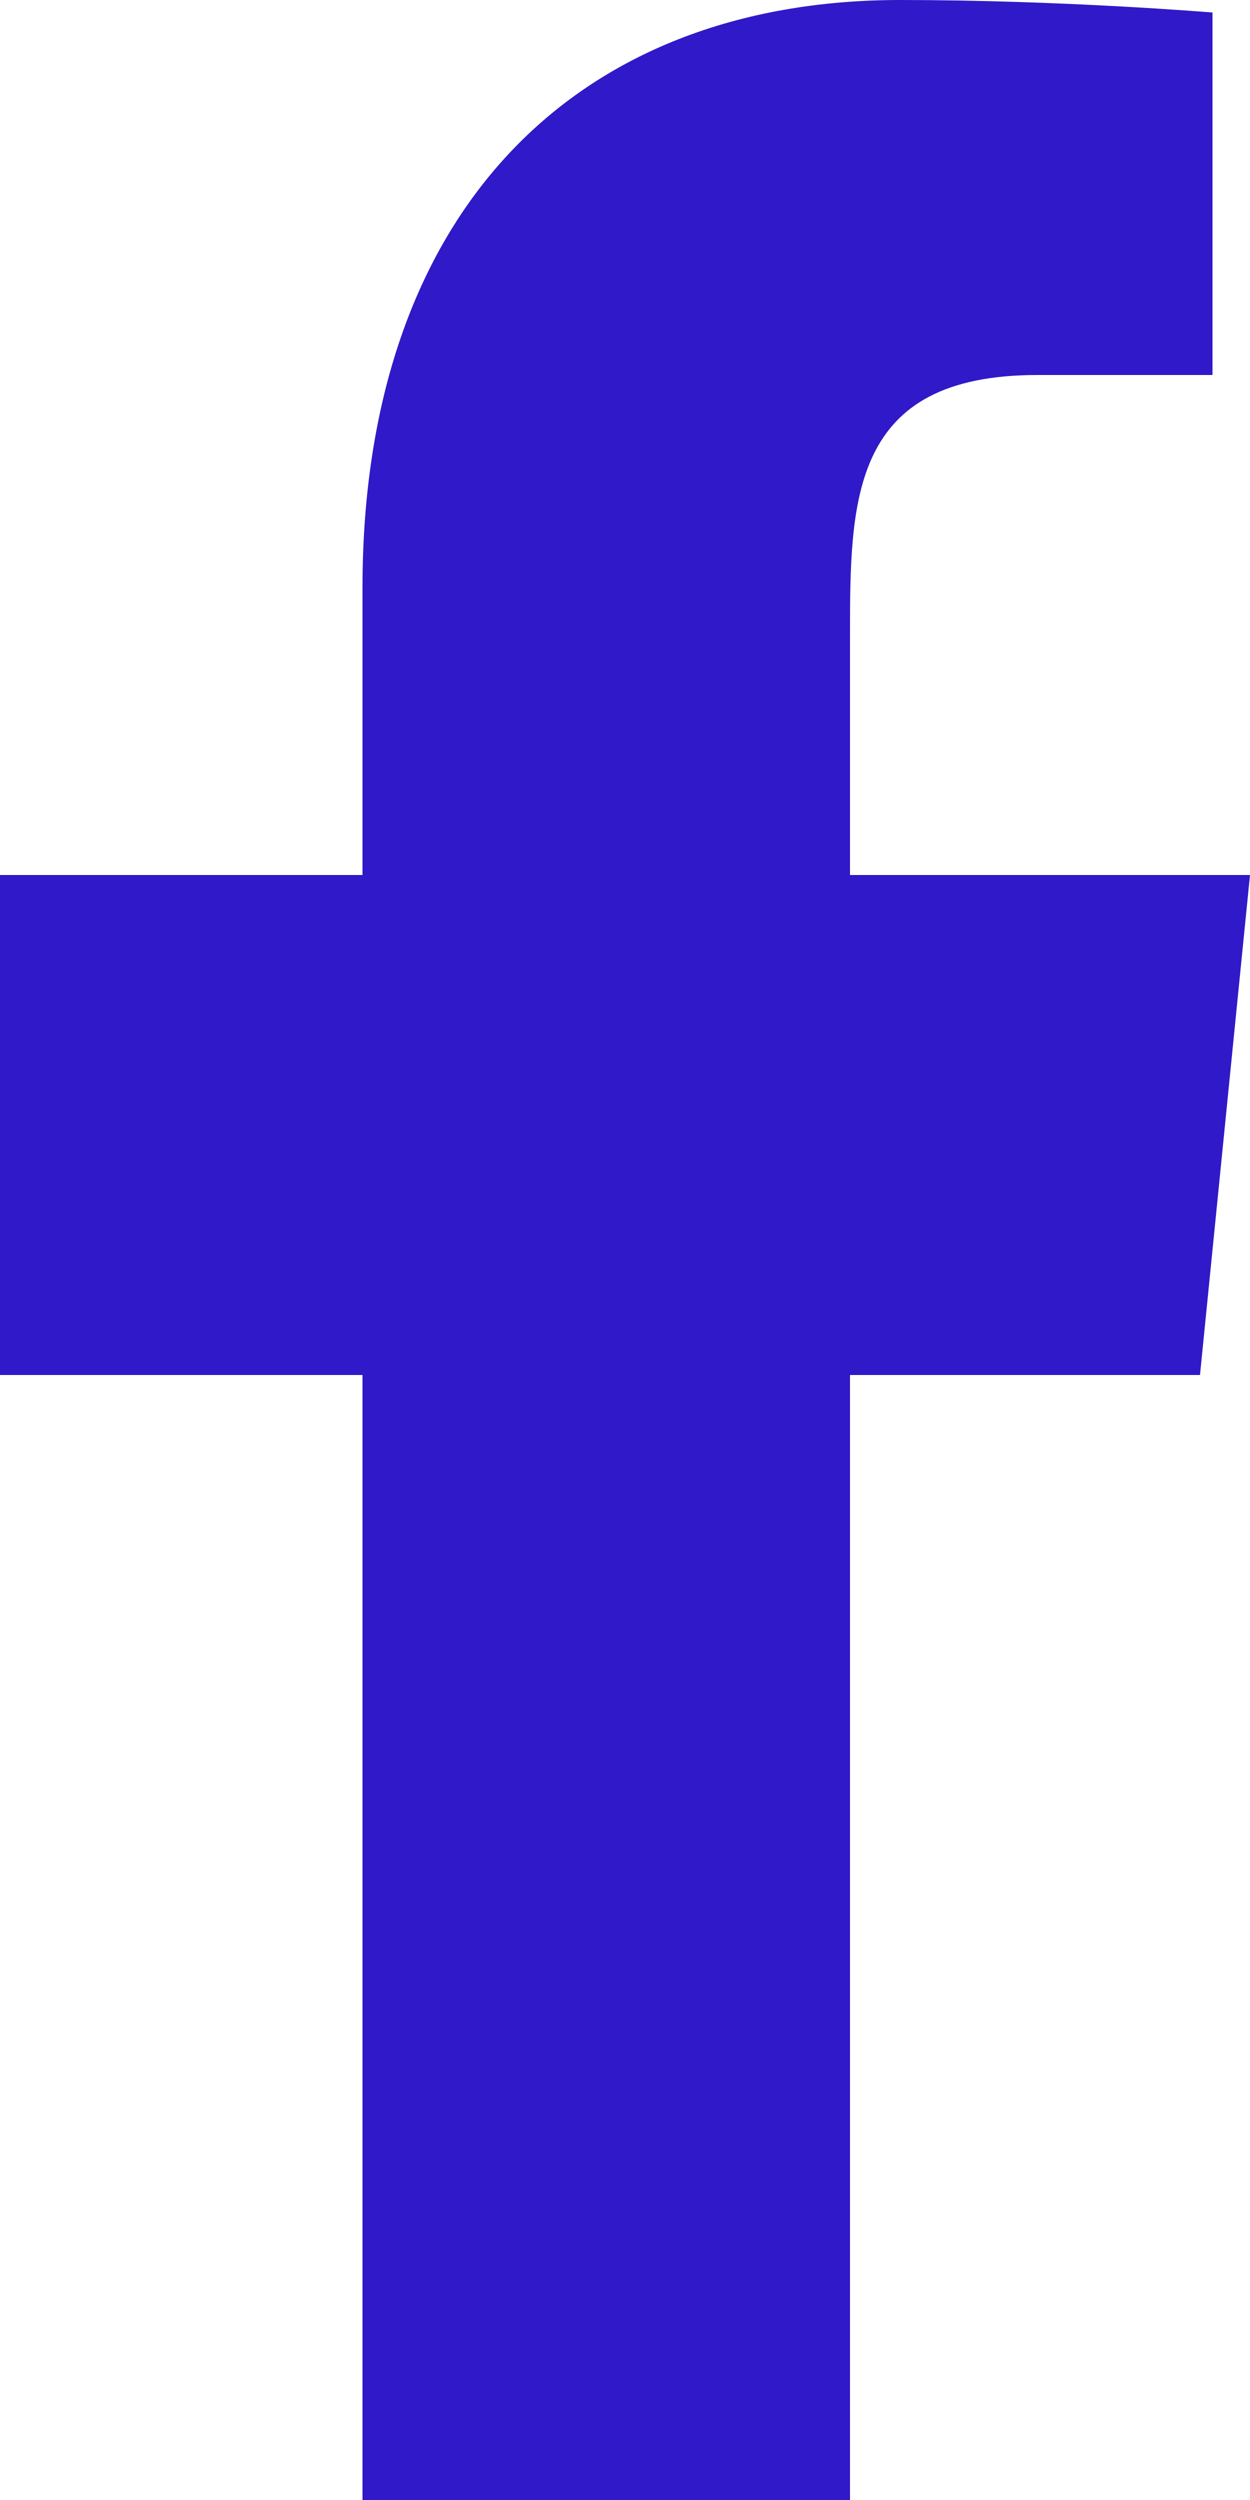 <svg xmlns="http://www.w3.org/2000/svg" width="10" height="20" viewBox="0 0 10 20"><title>  facebook [#176]</title><desc>  Created with Sketch.</desc><g fill="none"><g fill="#3019C8"><path d="M6.8 20L6.8 11 9.6 11 10 7 6.8 7 6.8 5.1C6.8 4 6.8 3 8.3 3L9.7 3 9.7 0.1C9.7 0.1 8.5 0 7.2 0 4.6 0 2.9 1.7 2.9 4.7L2.9 7 0 7 0 11 2.9 11 2.9 20 6.8 20Z"/></g></g></svg>